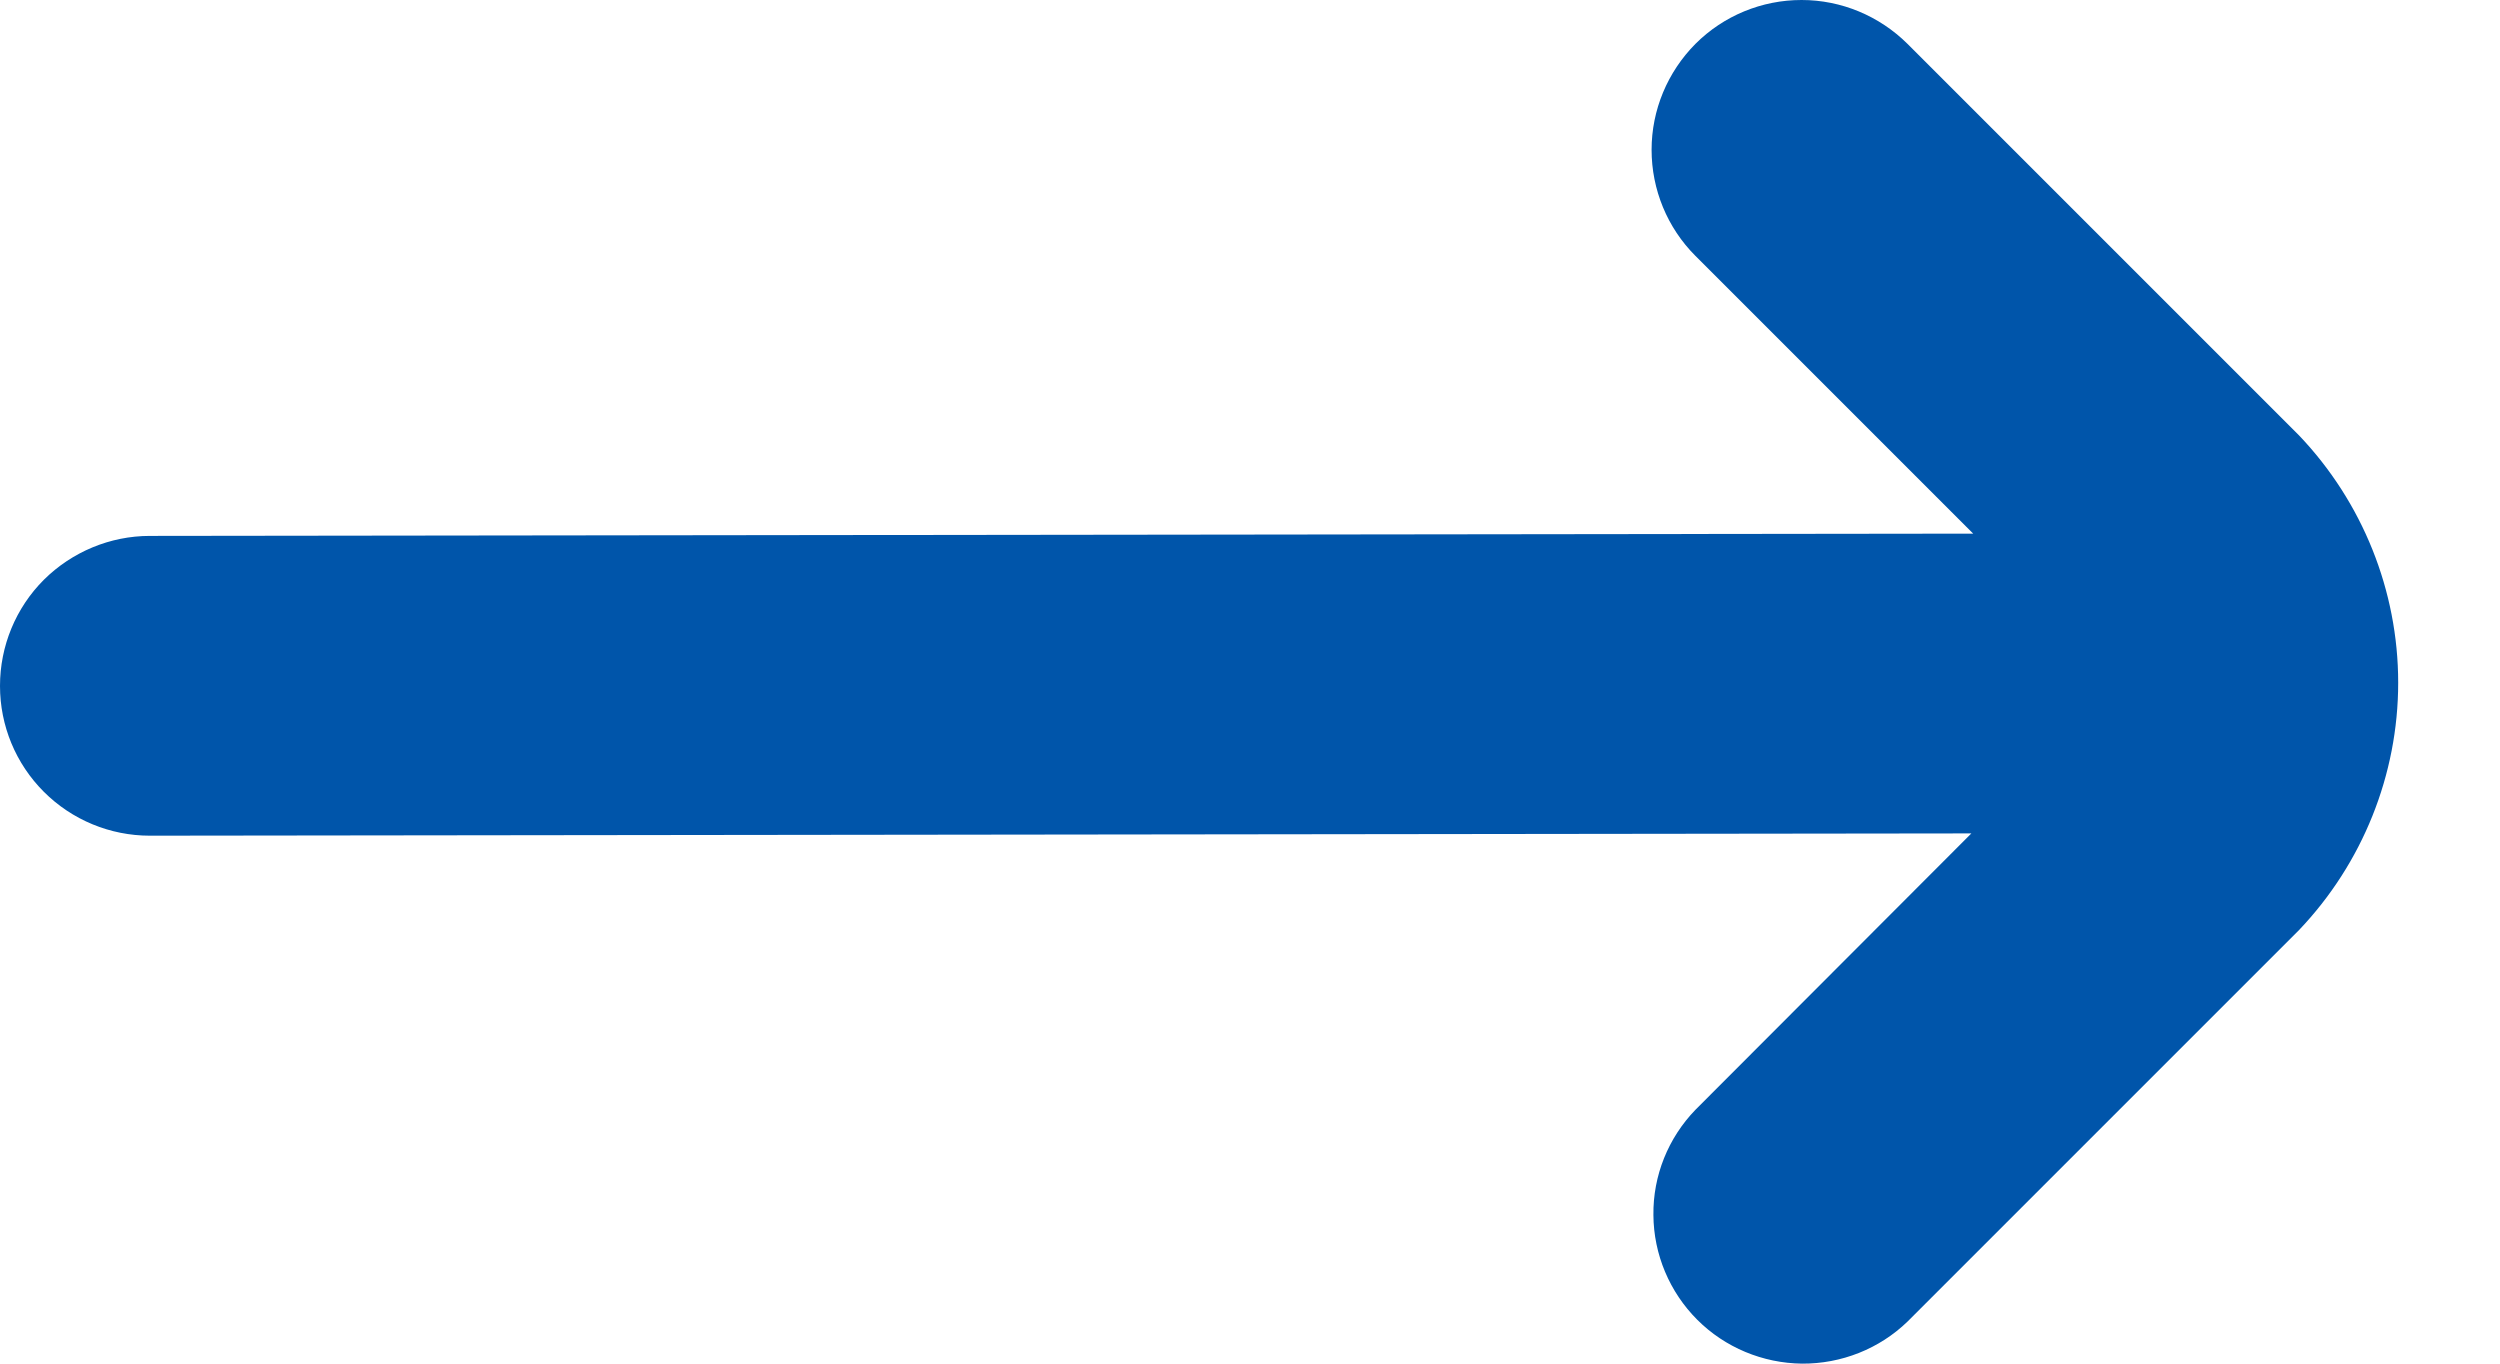<svg width="11" height="6" viewBox="0 0 11 6" fill="none" xmlns="http://www.w3.org/2000/svg">
<path d="M8.393 5.815L10.116 4.092C10.395 3.799 10.552 3.409 10.552 3.004C10.552 2.599 10.395 2.209 10.116 1.916L8.393 0.193C8.269 0.07 8.102 4.12391e-05 7.927 1.83417e-08C7.752 -4.12024e-05 7.584 0.069 7.46 0.193C7.337 0.317 7.267 0.484 7.267 0.659C7.267 0.834 7.336 1.002 7.46 1.126L8.682 2.348L0.659 2.358C0.485 2.358 0.317 2.428 0.193 2.551C0.069 2.675 0 2.843 0 3.018C0 3.193 0.069 3.36 0.193 3.484C0.317 3.608 0.485 3.677 0.659 3.677L8.674 3.667L7.46 4.883C7.34 5.007 7.273 5.173 7.275 5.346C7.276 5.519 7.346 5.685 7.468 5.807C7.59 5.929 7.756 5.998 7.929 6C8.102 6.001 8.269 5.935 8.393 5.815Z" fill="#0055AA"/>
</svg>
